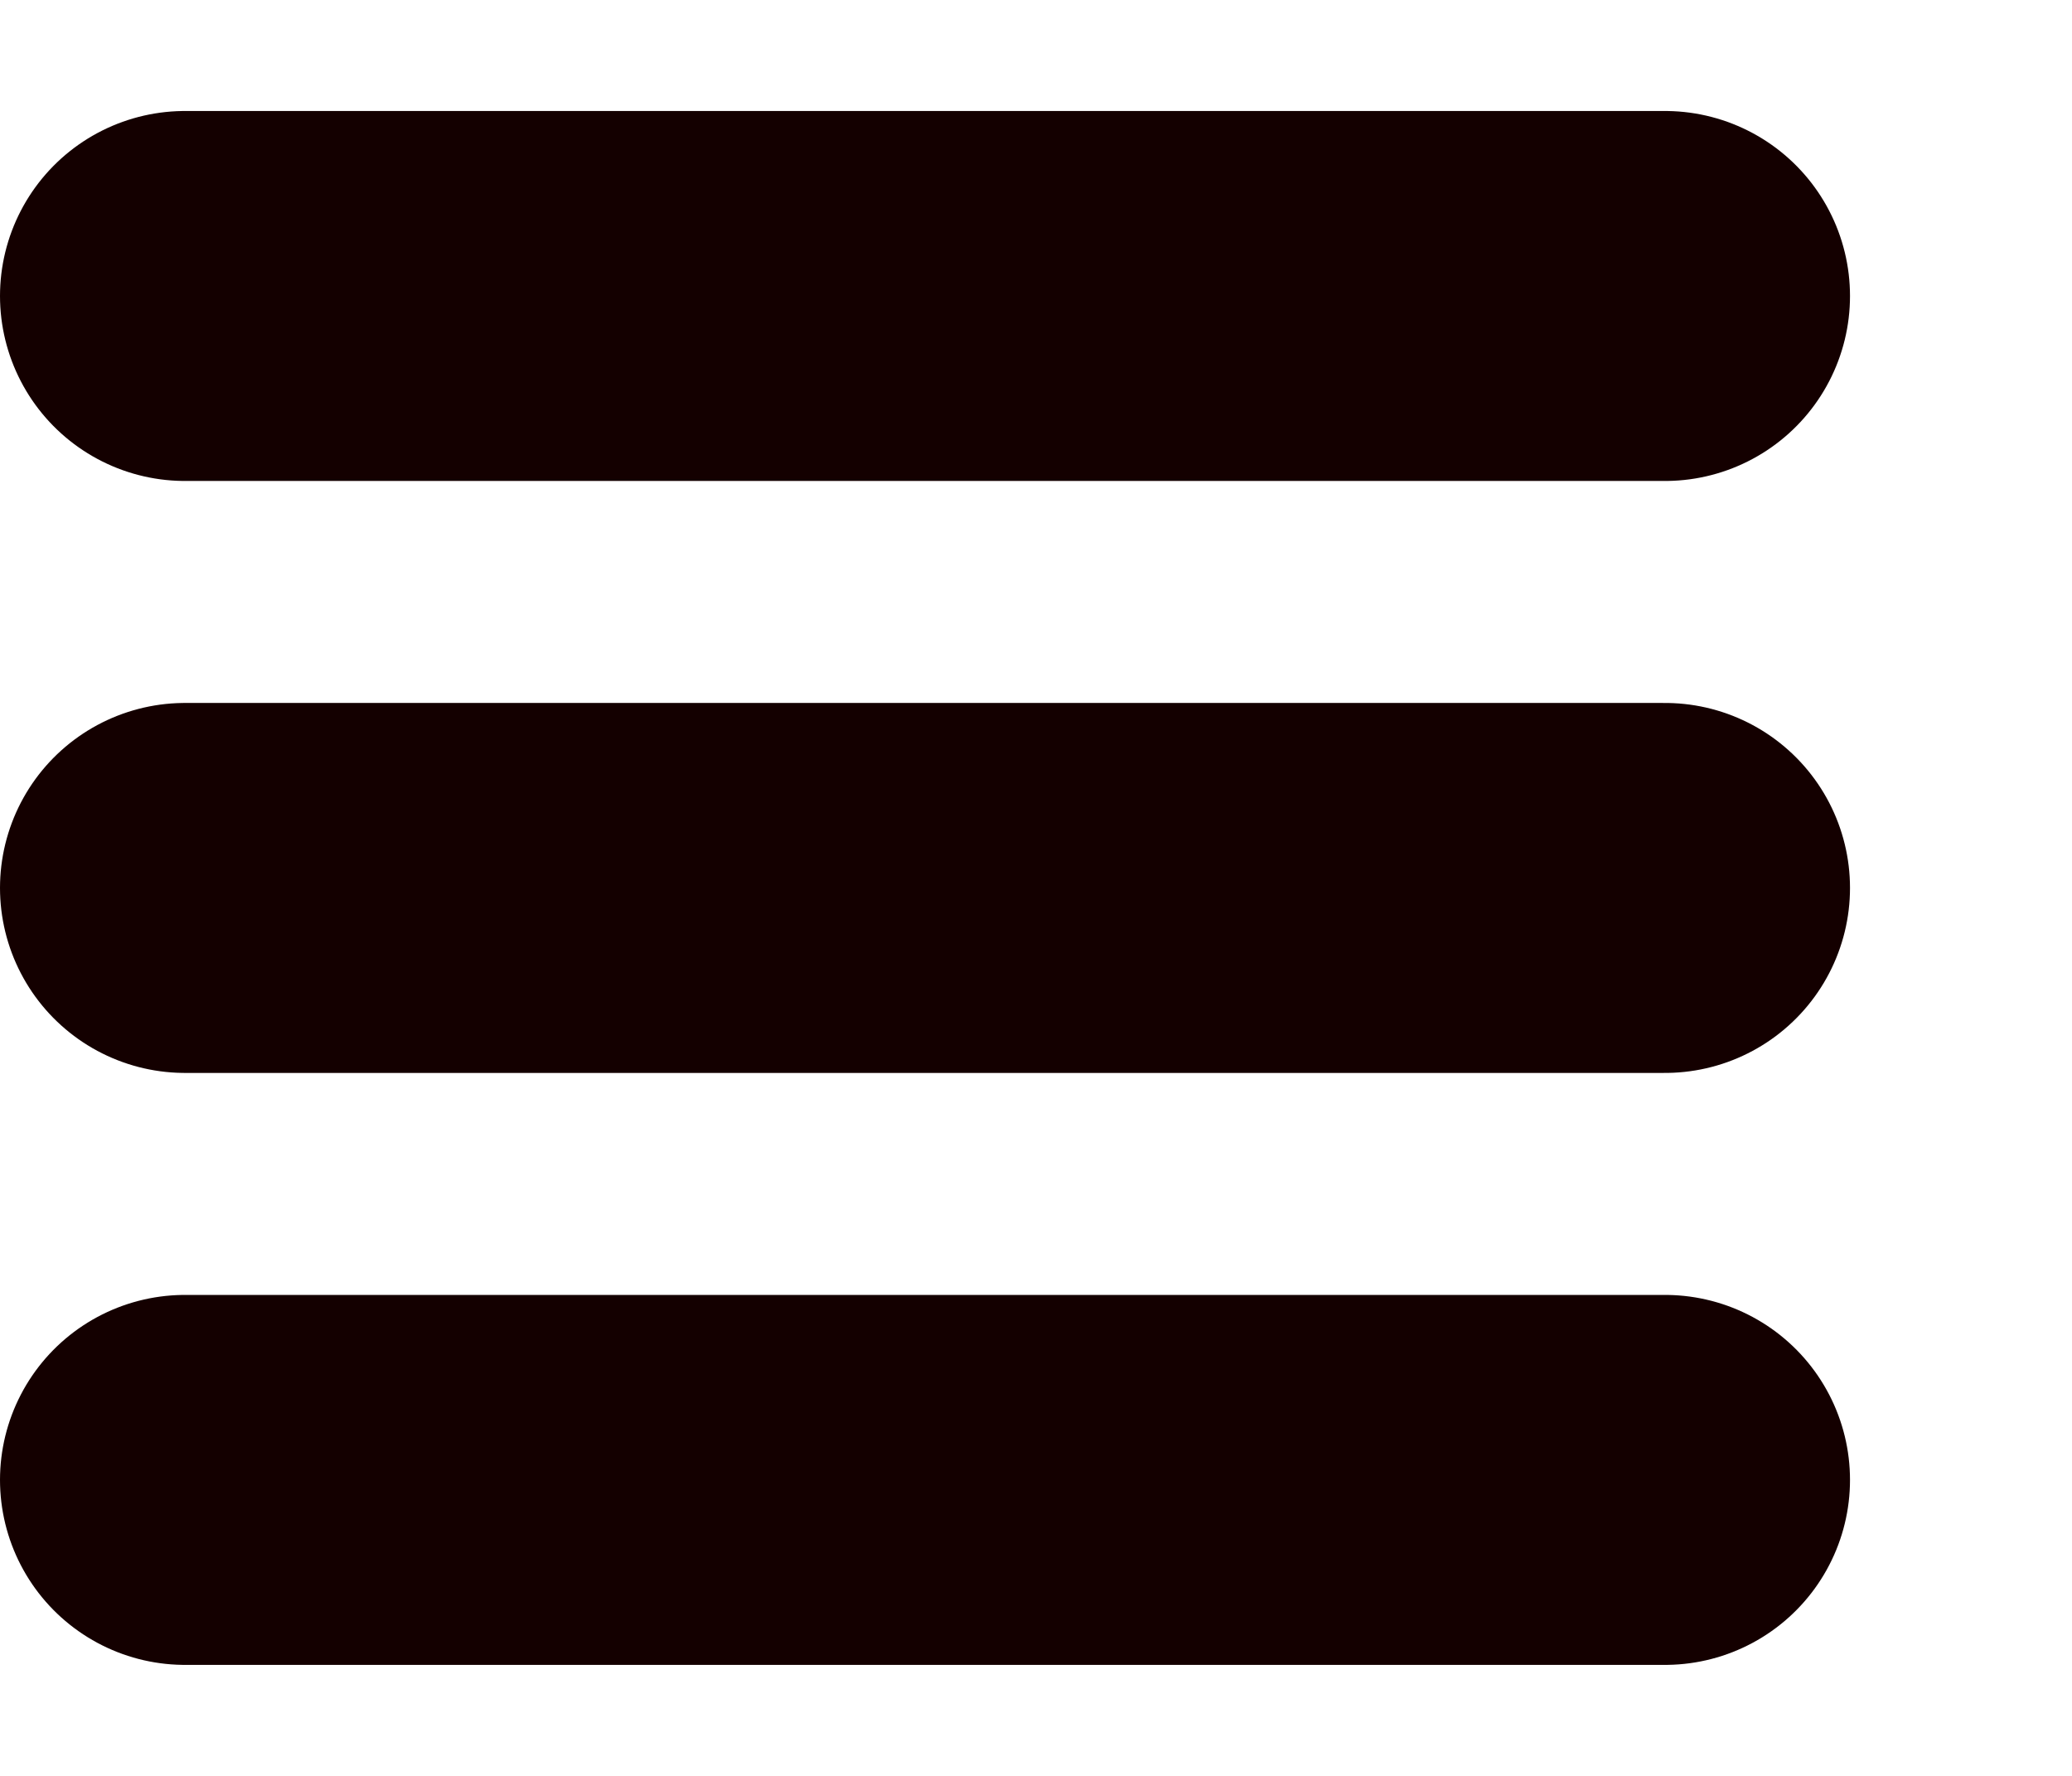 <svg width="28" height="24" viewBox="0 0 28 24" fill="none" xmlns="http://www.w3.org/2000/svg">
<line x1="2.5" y1="4" x2="22.5" y2="4" stroke="#140000" stroke-width="5" stroke-linecap="round"/>
<line x1="2.5" y1="12" x2="22.5" y2="12" stroke="#140000" stroke-width="5" stroke-linecap="round"/>
<line x1="2.5" y1="20" x2="22.5" y2="20" stroke="#140000" stroke-width="5" stroke-linecap="round"/>
</svg>
